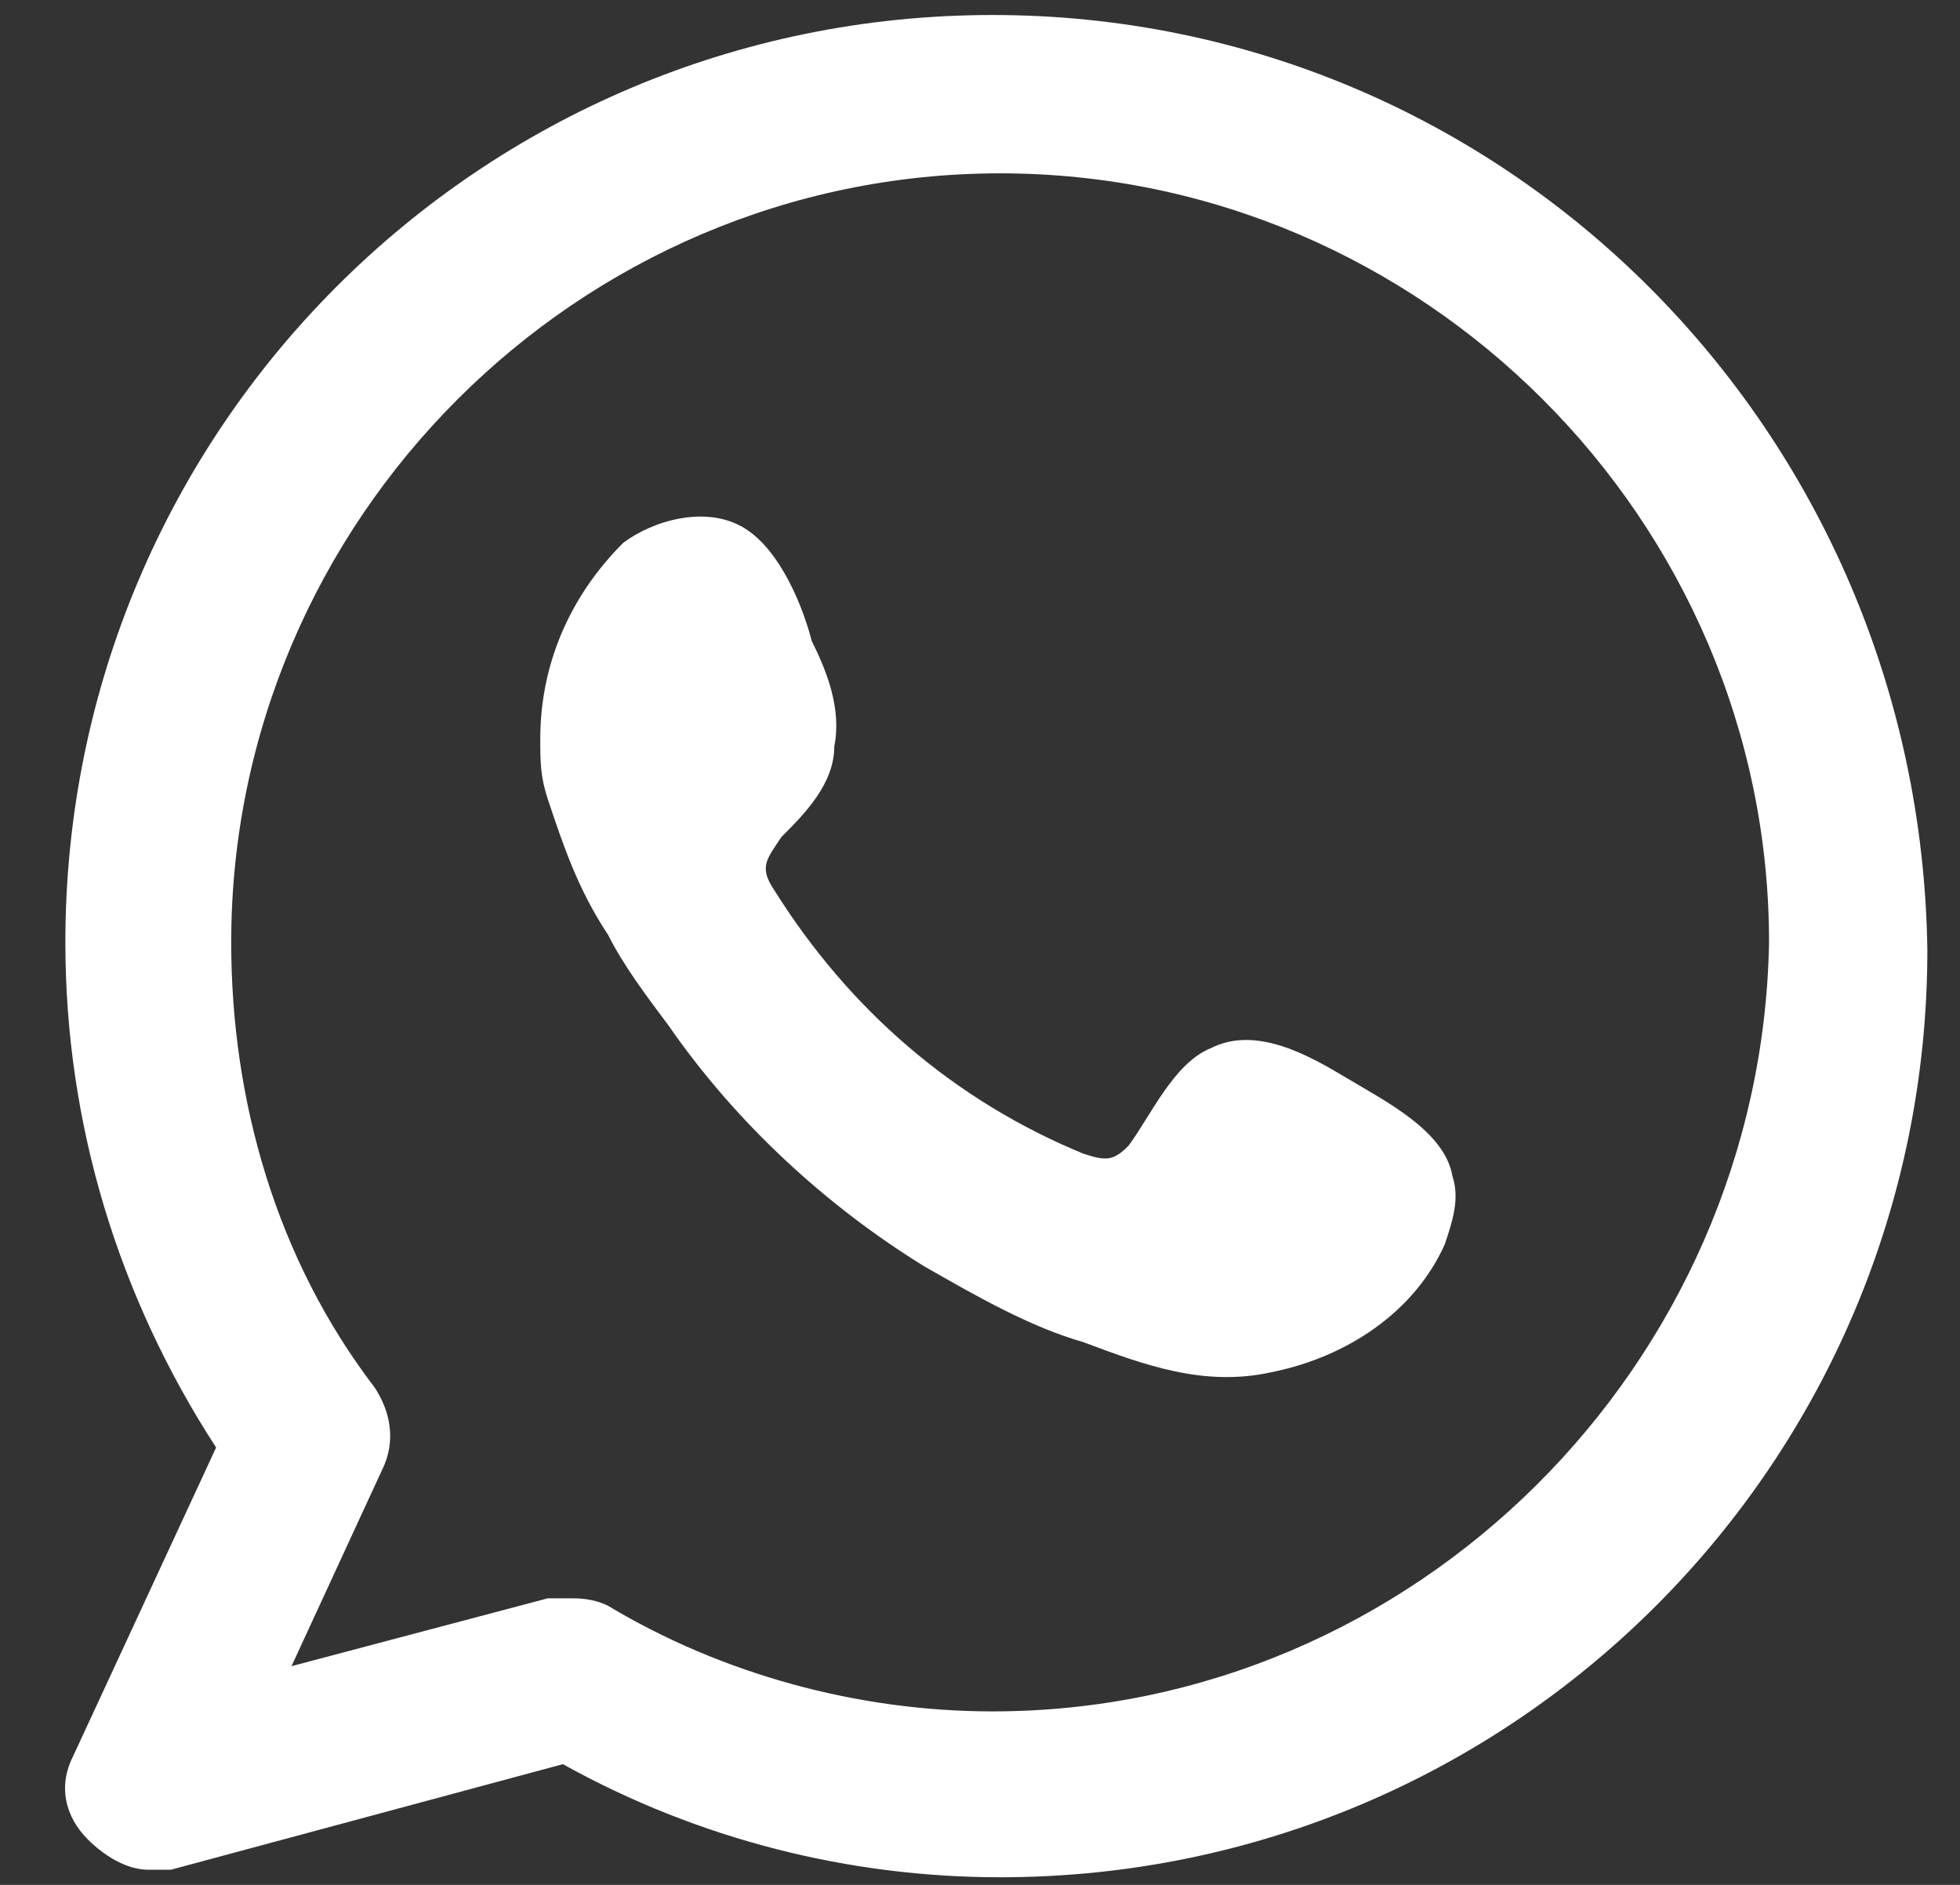 <svg width="26" height="25" viewBox="0 0 26 25" fill="none" xmlns="http://www.w3.org/2000/svg">
<rect x="0" y="0" width="26" height="25" fill="#333333" stroke="none"/>
<g clip-path="url(#clip0_481_4386)">
<path fill-rule="evenodd" clip-rule="evenodd" d="M13.167 0.199C6.367 0.199 0.867 5.699 0.867 12.499C0.867 14.899 1.567 17.199 2.867 19.199L0.967 23.299C0.767 23.699 0.867 24.099 1.167 24.399C1.367 24.599 1.667 24.799 1.967 24.799C2.067 24.799 2.167 24.799 2.267 24.799L7.467 23.399C9.267 24.399 11.267 24.899 13.267 24.899C20.067 24.899 25.567 19.399 25.567 12.599C25.467 5.699 19.967 0.199 13.167 0.199ZM13.167 22.699C11.367 22.699 9.567 22.199 8.067 21.299C7.867 21.199 7.667 21.199 7.567 21.199C7.467 21.199 7.367 21.199 7.267 21.199L3.867 22.099L5.067 19.499C5.267 19.099 5.167 18.699 4.967 18.399C3.667 16.699 3.067 14.599 3.067 12.499C3.067 6.899 7.667 2.299 13.267 2.299C18.867 2.299 23.467 6.899 23.467 12.499C23.367 18.099 18.767 22.699 13.167 22.699Z" fill="white"/>
<path fill-rule="evenodd" clip-rule="evenodd" d="M17.867 14.3C17.367 14 16.667 13.6 16.067 13.9C15.567 14.1 15.267 14.8 14.967 15.2C14.767 15.4 14.667 15.4 14.367 15.3C12.667 14.6 11.267 13.4 10.267 11.8C10.067 11.5 10.167 11.4 10.367 11.1C10.667 10.8 11.067 10.4 11.067 9.9C11.167 9.4 10.967 8.9 10.767 8.5C10.667 8.1 10.367 7.3 9.867 7C9.367 6.7 8.667 6.9 8.267 7.2C7.567 7.9 7.167 8.8 7.167 9.8C7.167 10.1 7.167 10.3 7.267 10.6C7.467 11.2 7.667 11.8 8.067 12.4C8.267 12.8 8.567 13.2 8.867 13.6C9.767 14.9 10.967 16 12.267 16.8C12.967 17.2 13.667 17.6 14.367 17.8C15.167 18.1 15.967 18.4 16.867 18.2C17.867 18 18.767 17.4 19.167 16.5C19.267 16.2 19.367 15.9 19.267 15.6C19.167 15 18.367 14.6 17.867 14.3Z" fill="white"/>
</g>
<defs>
<clipPath id="clip0_481_4386">
<rect width="25" height="25" fill="white" transform="translate(0.667)"/>
</clipPath>
</defs>
</svg>
